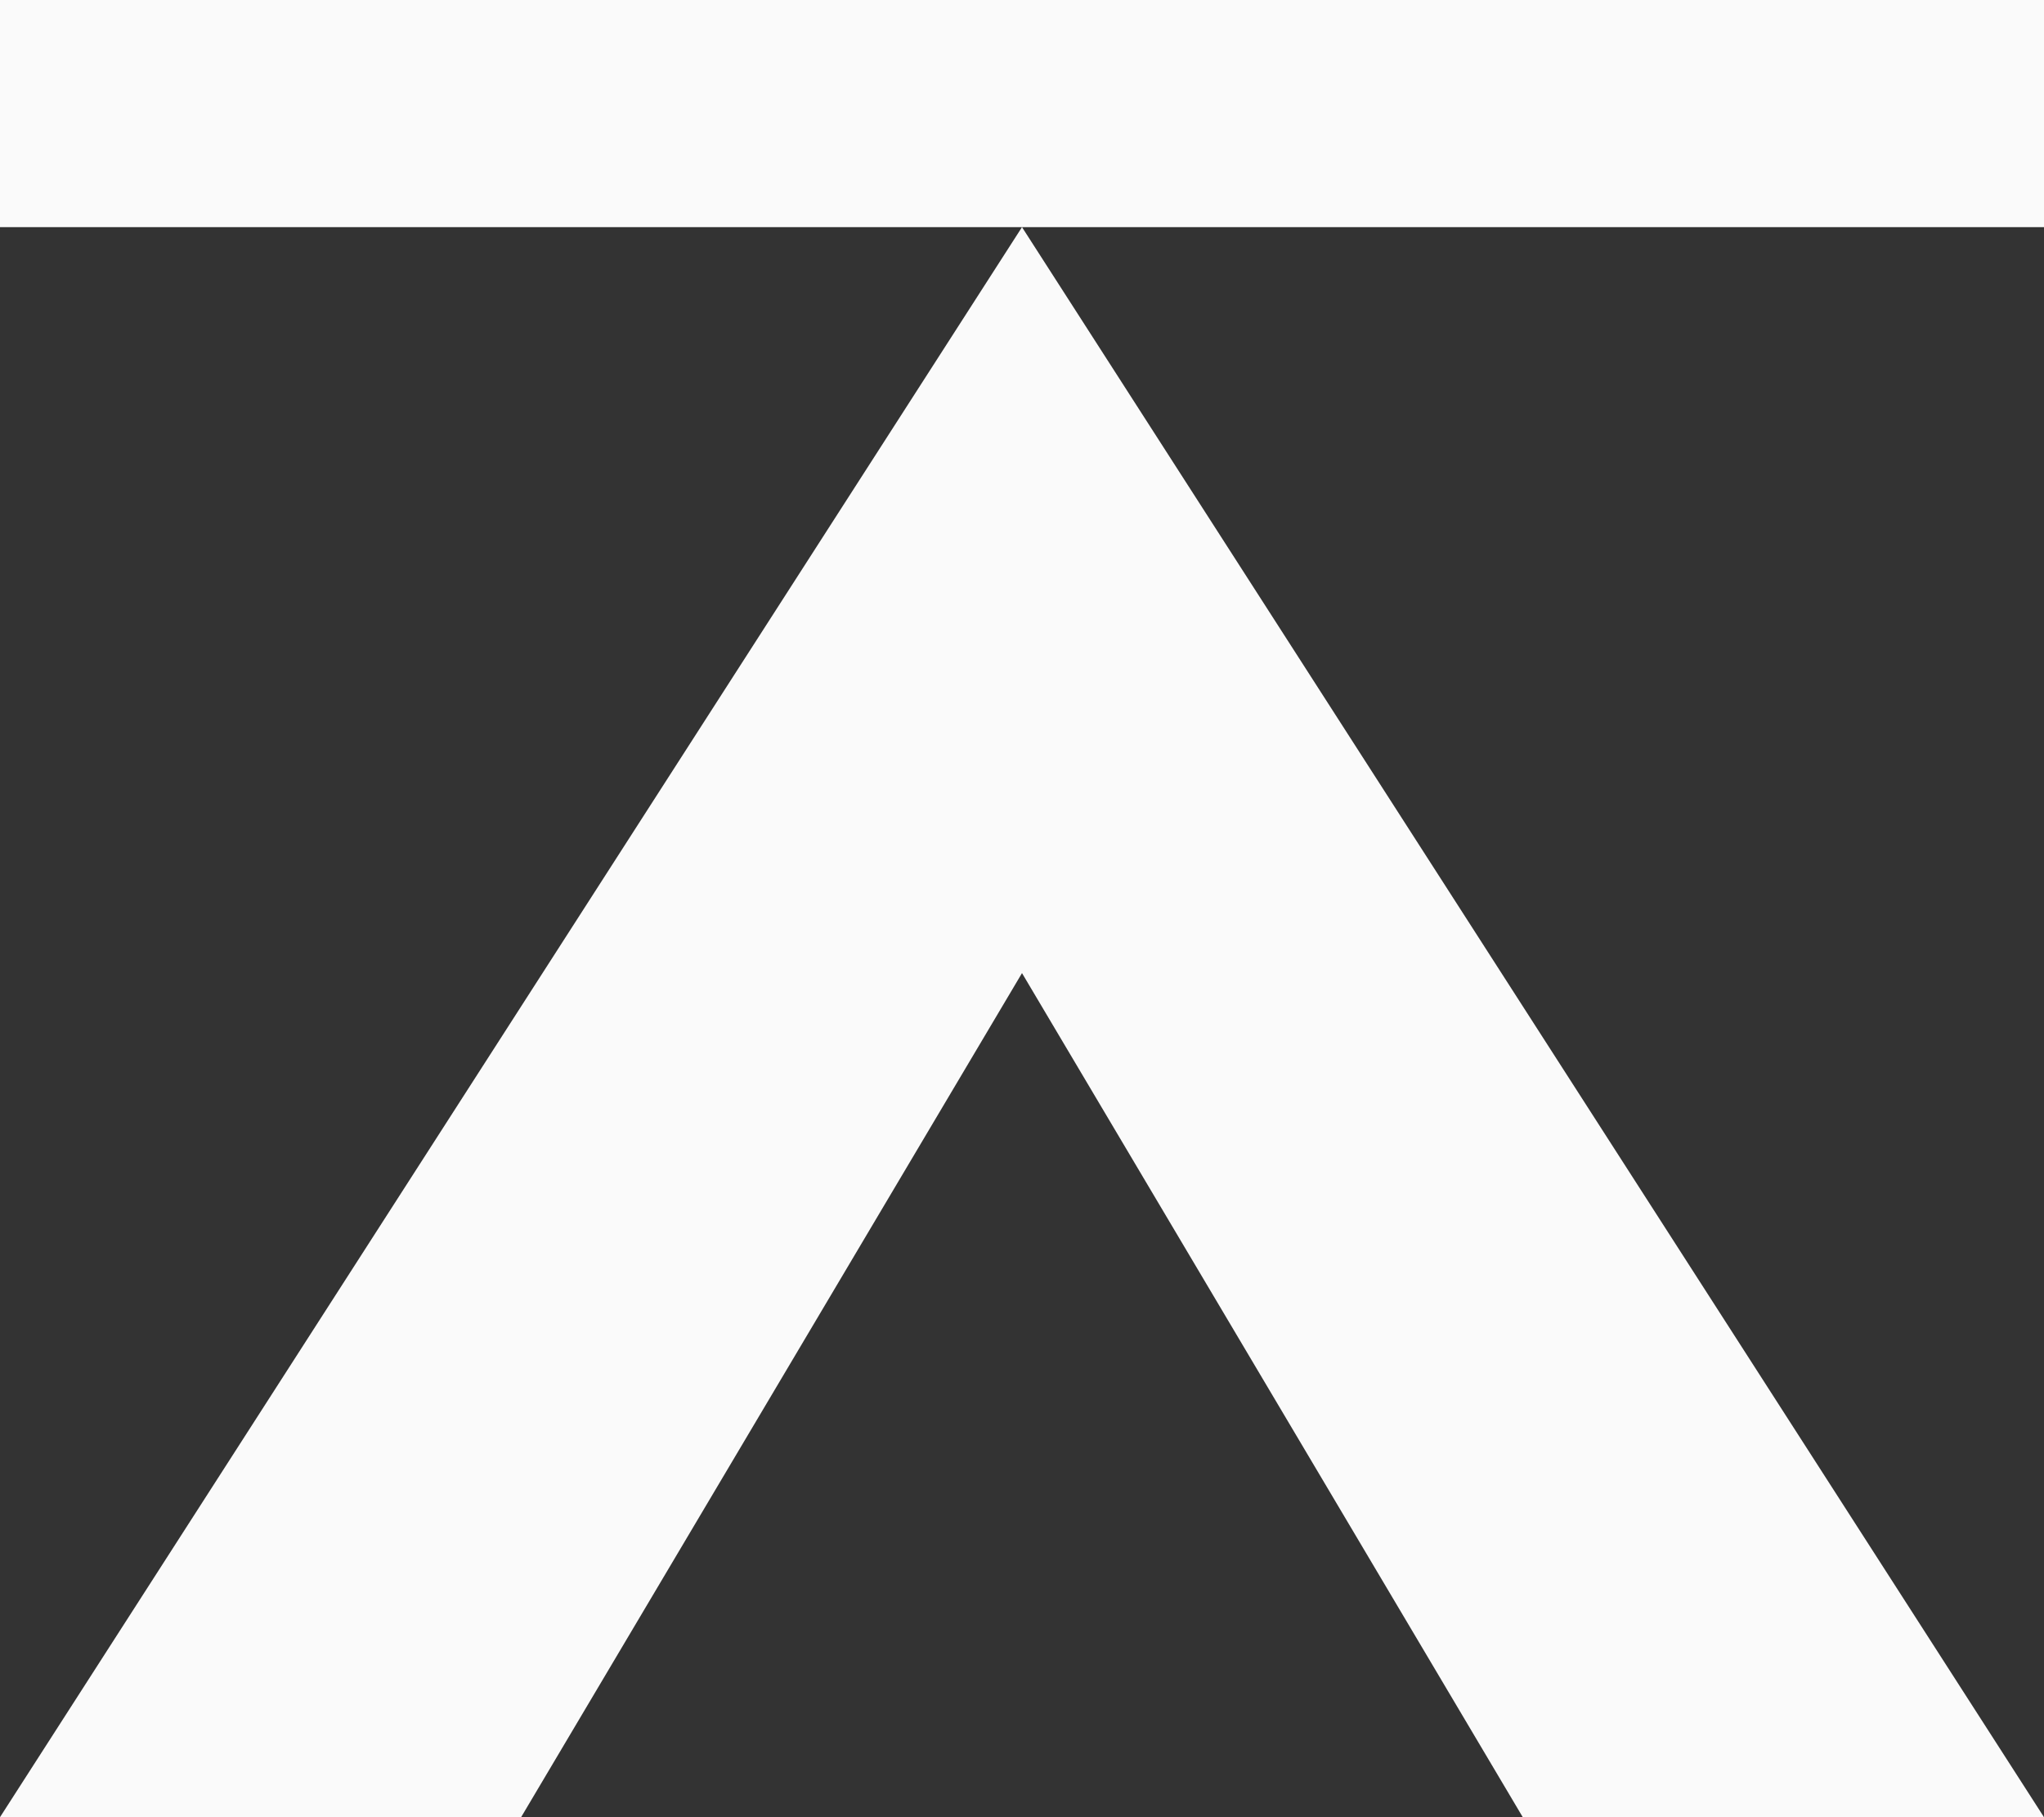 <?xml version="1.0" encoding="UTF-8"?>
<svg width="18px" height="16px" viewBox="0 0 18 16" version="1.1" xmlns="http://www.w3.org/2000/svg" xmlns:xlink="http://www.w3.org/1999/xlink">
    <rect x="0" y="0" width="18" height="16" fill="#333333" stroke="none"/>
    <title>Group</title>
    <desc>Created with Sketch.</desc>
    <defs></defs>
    <g id="Designs" stroke="none" stroke-width="1" fill="none" fill-rule="evenodd">
        <g id="back-to-top-btn" transform="translate(-247, -618)" fill="#FAFAFA">
            <g id="back-to-top" transform="translate(122, 602)">
                <g id="Group" transform="translate(125, 16)">
                    <polygon id="Fill-1" points="0 2 18 2 18 0 0 0"></polygon>
                    <polygon id="Fill-2" points="0 16 4.589 16 9 8.568 13.41 16 18 16 9 2"></polygon>
                </g>
            </g>
        </g>
    </g>
</svg>